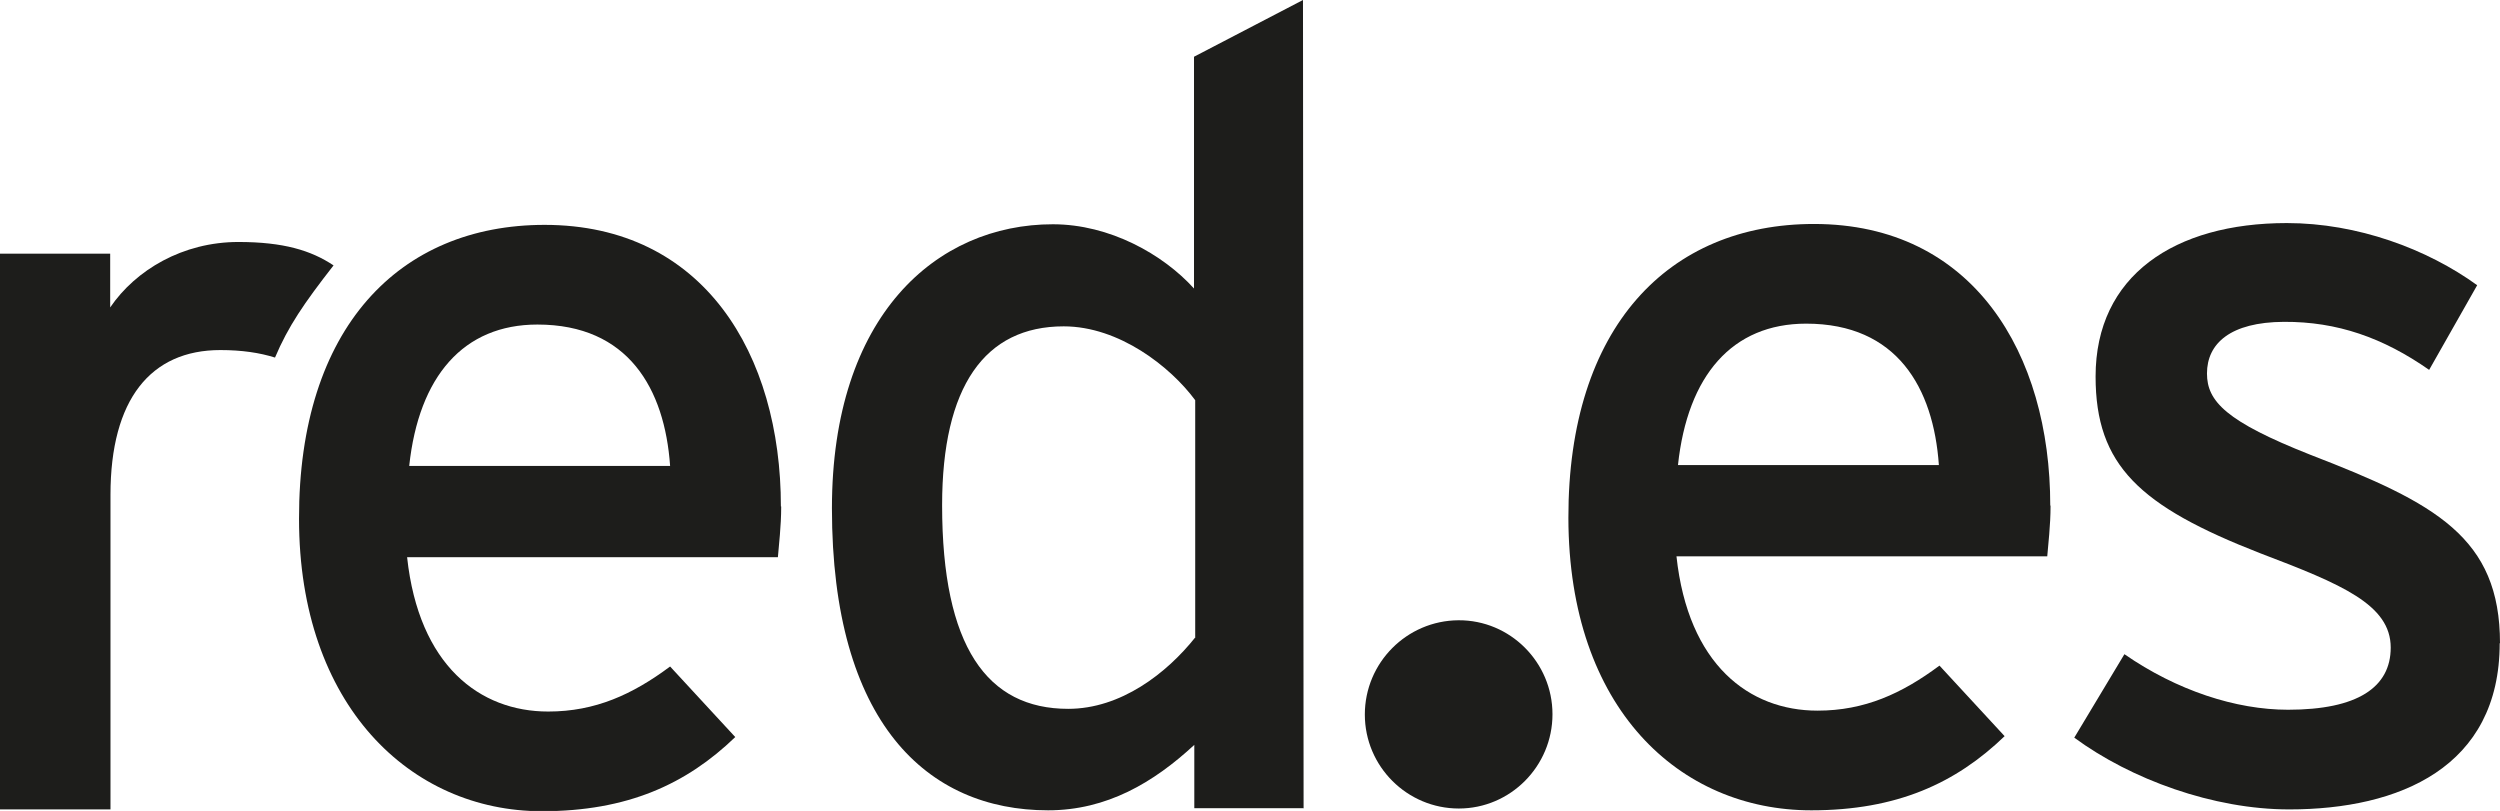 <svg xmlns="http://www.w3.org/2000/svg" id="uuid-c97d1c4d-e8d2-47f7-b982-bece12de64a3" viewBox="0 0 83.27 27.01"><defs><style>.uuid-d0a763bb-ab56-4ba3-9f9c-b1abf3ab35b9{fill:#1d1d1b;fill-rule:evenodd;stroke-width:0px;}</style></defs><g id="uuid-e2ee52d9-e4d6-482f-8e3c-8a26cc5b4906"><path class="uuid-d0a763bb-ab56-4ba3-9f9c-b1abf3ab35b9" d="M11.11,8.84c-.75-.5-1.67-.78-3.17-.78-1.85,0-3.42.93-4.27,2.18v-1.79s-3.67,0-3.67,0v18.51s3.68,0,3.68,0v-10.48c0-3.18,1.34-4.82,3.66-4.82.72,0,1.31.09,1.82.25.44-1.04.96-1.8,1.95-3.07"></path><path class="uuid-d0a763bb-ab56-4ba3-9f9c-b1abf3ab35b9" d="M22.31,15.52h-8.68c.32-2.99,1.81-4.71,4.27-4.71,3.03,0,4.24,2.14,4.42,4.71M26.01,16.87c0-5.07-2.57-9.38-7.87-9.38-4.84,0-8.19,3.43-8.18,9.79,0,6.21,3.71,9.74,8.09,9.74,2.85,0,4.81-.9,6.44-2.47l-2.17-2.35c-1.25.93-2.49,1.5-4.06,1.5-2.28,0-4.31-1.53-4.7-5.14h12.35c.03-.4.11-1.01.11-1.69"></path><path class="uuid-d0a763bb-ab56-4ba3-9f9c-b1abf3ab35b9" d="M39.82,21.22c-.96,1.21-2.49,2.39-4.24,2.39-2.7,0-4.2-2.07-4.2-6.78,0-3.96,1.42-5.96,4.05-5.96,1.85,0,3.56,1.35,4.38,2.46v7.89ZM43.42,26.93l-.02-26.93-3.63,1.89v7.72c-1.03-1.14-2.81-2.14-4.7-2.14-3.88,0-7.36,3.04-7.36,9.46,0,7.14,3.17,10.06,7.2,10.06,1.96,0,3.52-.93,4.87-2.18v2.11s3.63,0,3.63,0Z"></path><path class="uuid-d0a763bb-ab56-4ba3-9f9c-b1abf3ab35b9" d="M64.58,15.49h-8.69c.32-2.99,1.81-4.71,4.27-4.71,3.03,0,4.24,2.14,4.42,4.71M68.29,16.84c0-5.07-2.57-9.38-7.87-9.38-4.84,0-8.19,3.43-8.18,9.79s3.71,9.74,8.09,9.74c2.85,0,4.81-.9,6.44-2.47l-2.17-2.35c-1.25.93-2.49,1.5-4.06,1.5-2.28,0-4.31-1.53-4.7-5.14h12.35c.03-.4.11-1.01.11-1.69"></path><path class="uuid-d0a763bb-ab56-4ba3-9f9c-b1abf3ab35b9" d="M83.27,21.43c0-3.53-2.14-4.67-6.31-6.28-2.81-1.11-3.45-1.78-3.45-2.71,0-1,.78-1.71,2.56-1.72s3.31.53,4.84,1.6l1.6-2.82c-1.67-1.21-3.99-2.07-6.34-2.07-3.74,0-6.37,1.75-6.37,5.11,0,2.96,1.46,4.32,5.49,5.89,2.71,1.03,4.34,1.71,4.34,3.14,0,1.32-1.1,2.07-3.42,2.07-1.74,0-3.7-.64-5.45-1.85l-1.67,2.78c1.89,1.39,4.63,2.39,7.16,2.39,3.66,0,7.01-1.4,7.01-5.54"></path><path class="uuid-d0a763bb-ab56-4ba3-9f9c-b1abf3ab35b9" d="M45.46,23.8c0-1.73,1.4-3.13,3.12-3.14s3.13,1.4,3.13,3.13-1.4,3.14-3.12,3.14-3.13-1.4-3.13-3.13"></path></g></svg>